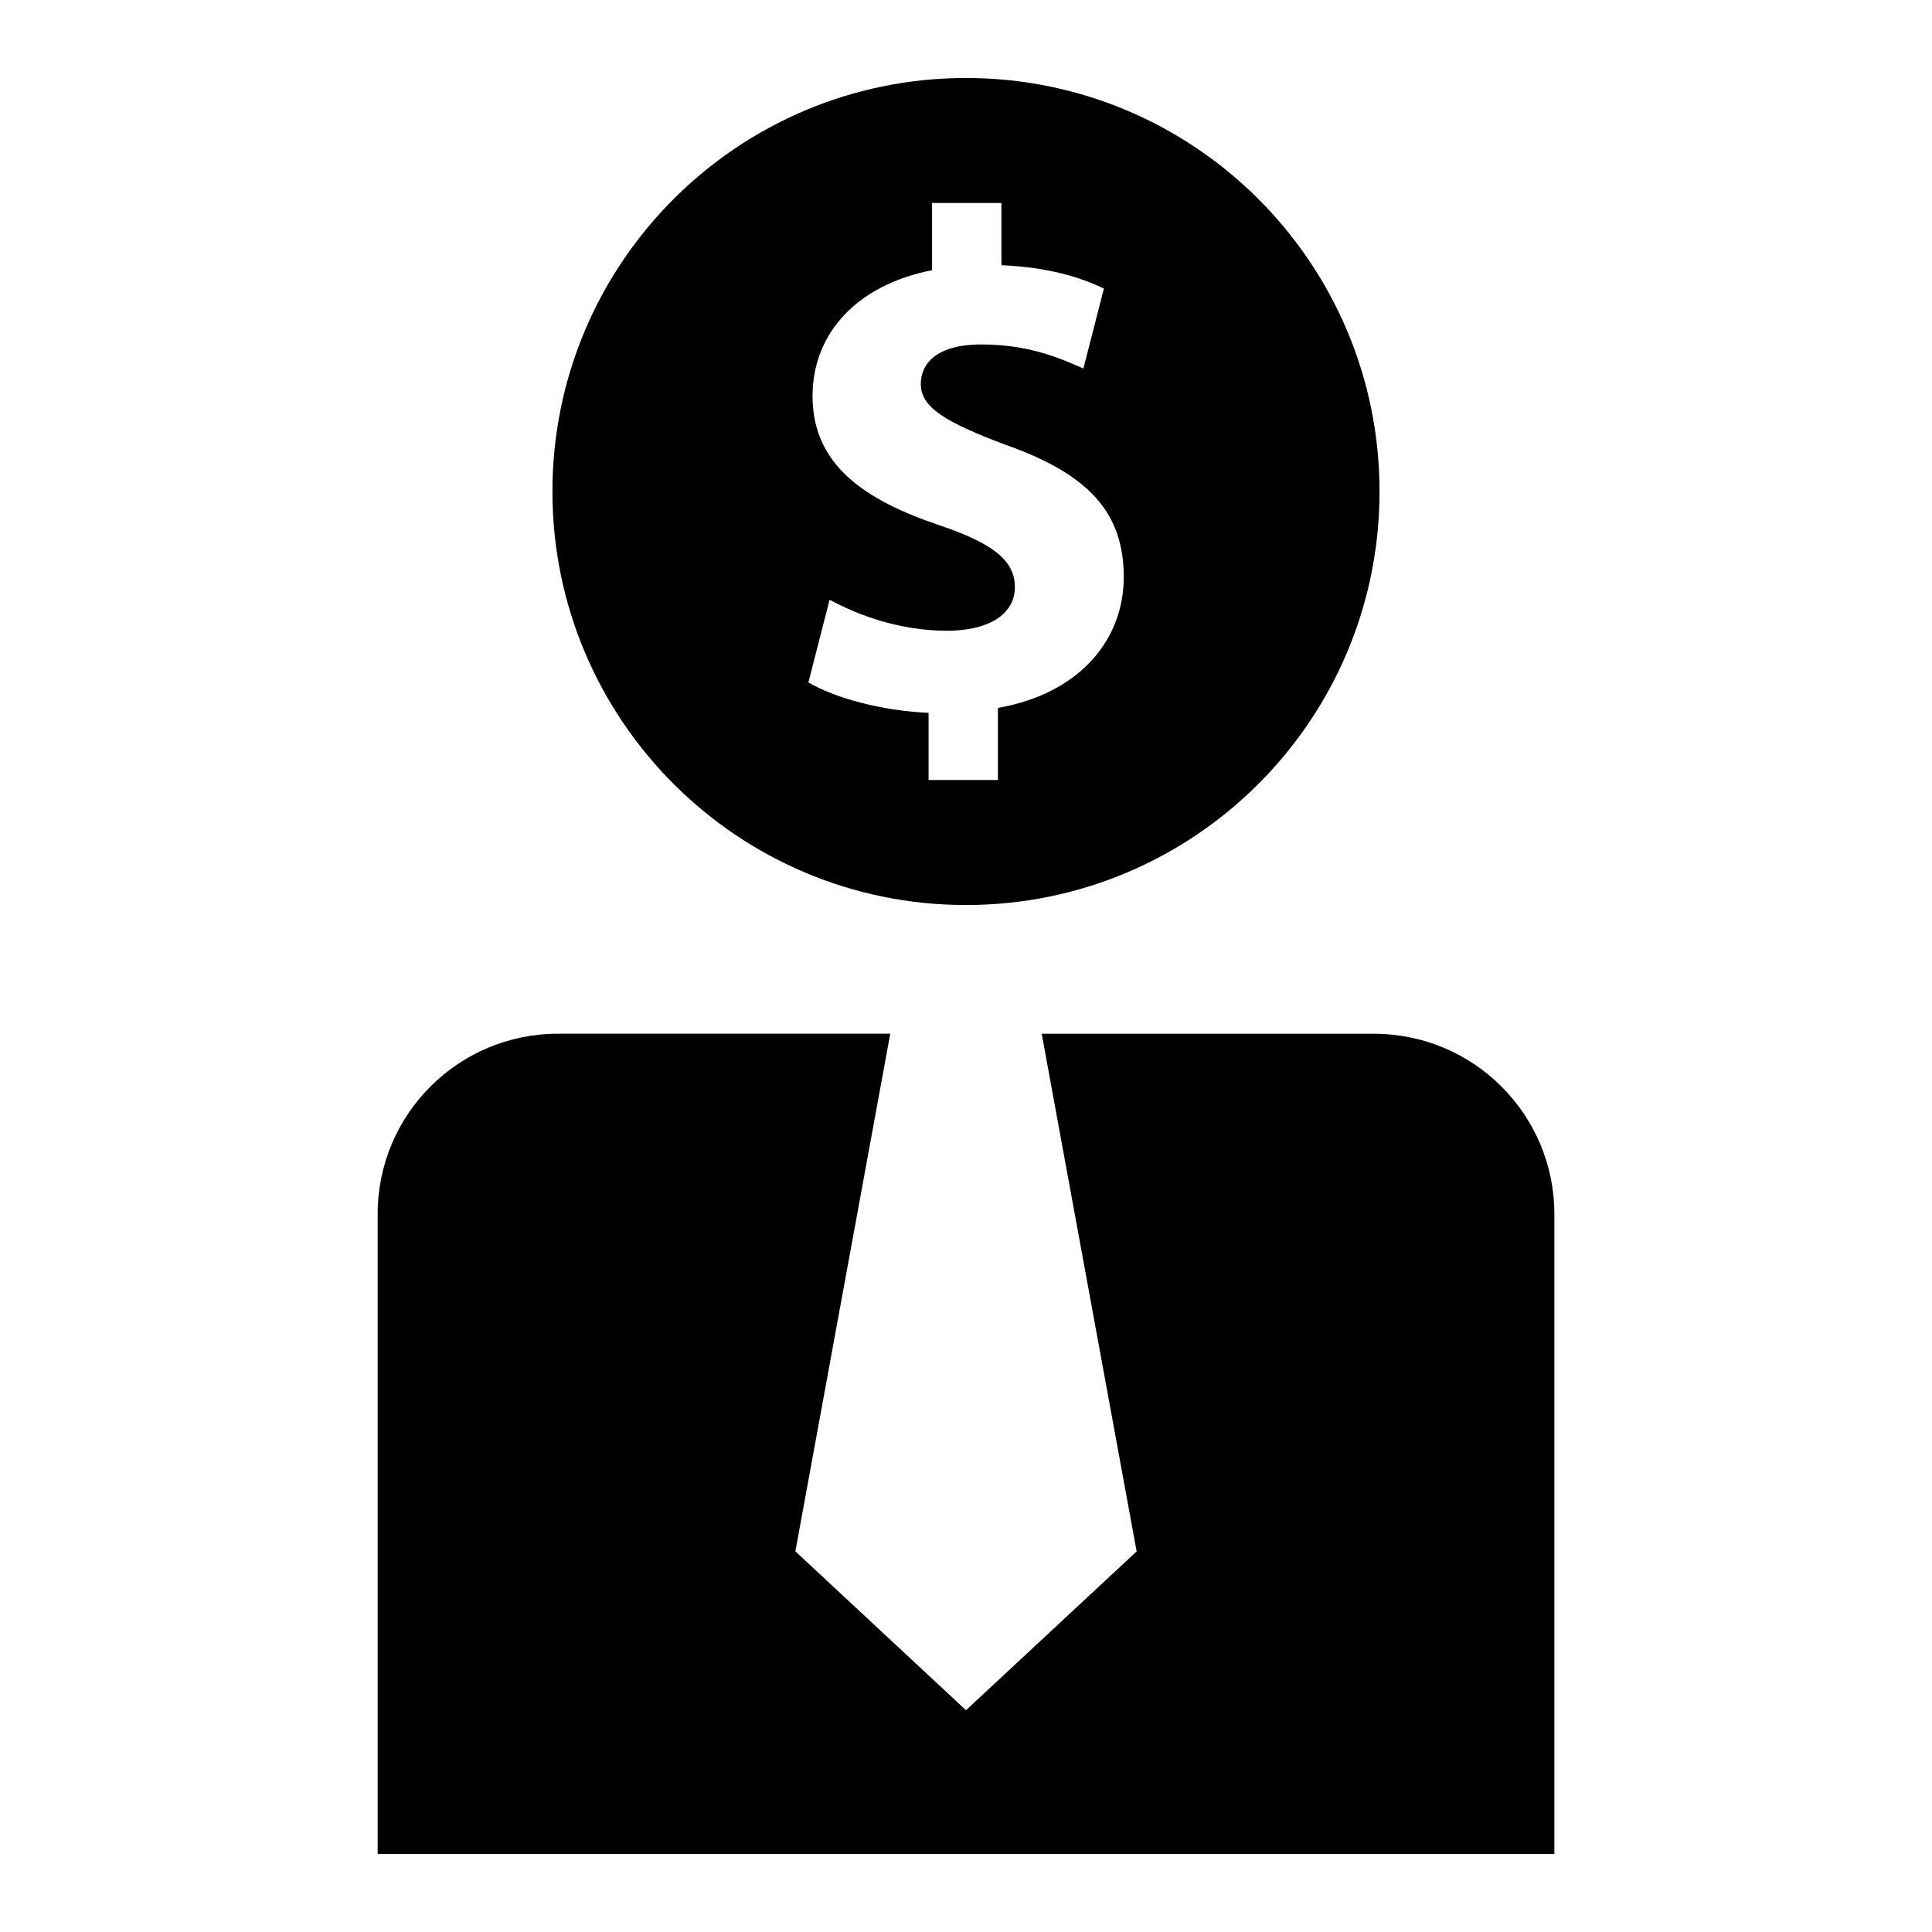 <?xml version="1.0" encoding="UTF-8"?>
<!-- Uploaded to: SVG Repo, www.svgrepo.com, Generator: SVG Repo Mixer Tools -->
<svg fill="#000000" width="800px" height="800px" version="1.1" viewBox="144 144 512 512" xmlns="http://www.w3.org/2000/svg">
 <g>
  <path d="m508.1 417.96h-88.039l25.16 137.18-45.219 42.082-45.219-42.098 25.145-137.18h-88.043c-26.402 0-47.801 21.363-47.801 47.781v169.58h311.84v-169.56c-0.016-26.418-21.41-47.785-47.828-47.785z"/>
  <path d="m400 383.84c60.535 0 109.59-49.059 109.59-109.58 0-60.551-49.059-109.59-109.59-109.59-60.539 0-109.6 49.043-109.6 109.59 0 60.504 49.059 109.58 109.6 109.58zm-6.93-100.6c-20.043-6.738-33.738-16.105-33.738-34.273 0-16.5 11.617-29.426 31.676-33.363v-17.809h18.375v16.484c12.547 0.566 20.973 3.195 27.16 6.203l-5.434 21.176c-4.879-2.062-13.477-6.375-26.984-6.375-12.172 0-16.105 5.258-16.105 10.5 0 6.188 6.551 10.125 22.5 16.105 22.293 7.871 31.285 18.168 31.285 35.062 0 16.672-11.824 30.906-33.348 34.652v19.113h-18.375v-17.805c-12.547-0.551-24.734-3.922-31.852-8.062l5.621-21.914c7.856 4.281 18.926 8.219 31.109 8.219 10.676 0 17.996-4.109 17.996-11.602-0.031-7.121-6.031-11.621-19.887-16.312z"/>
 </g>
</svg>